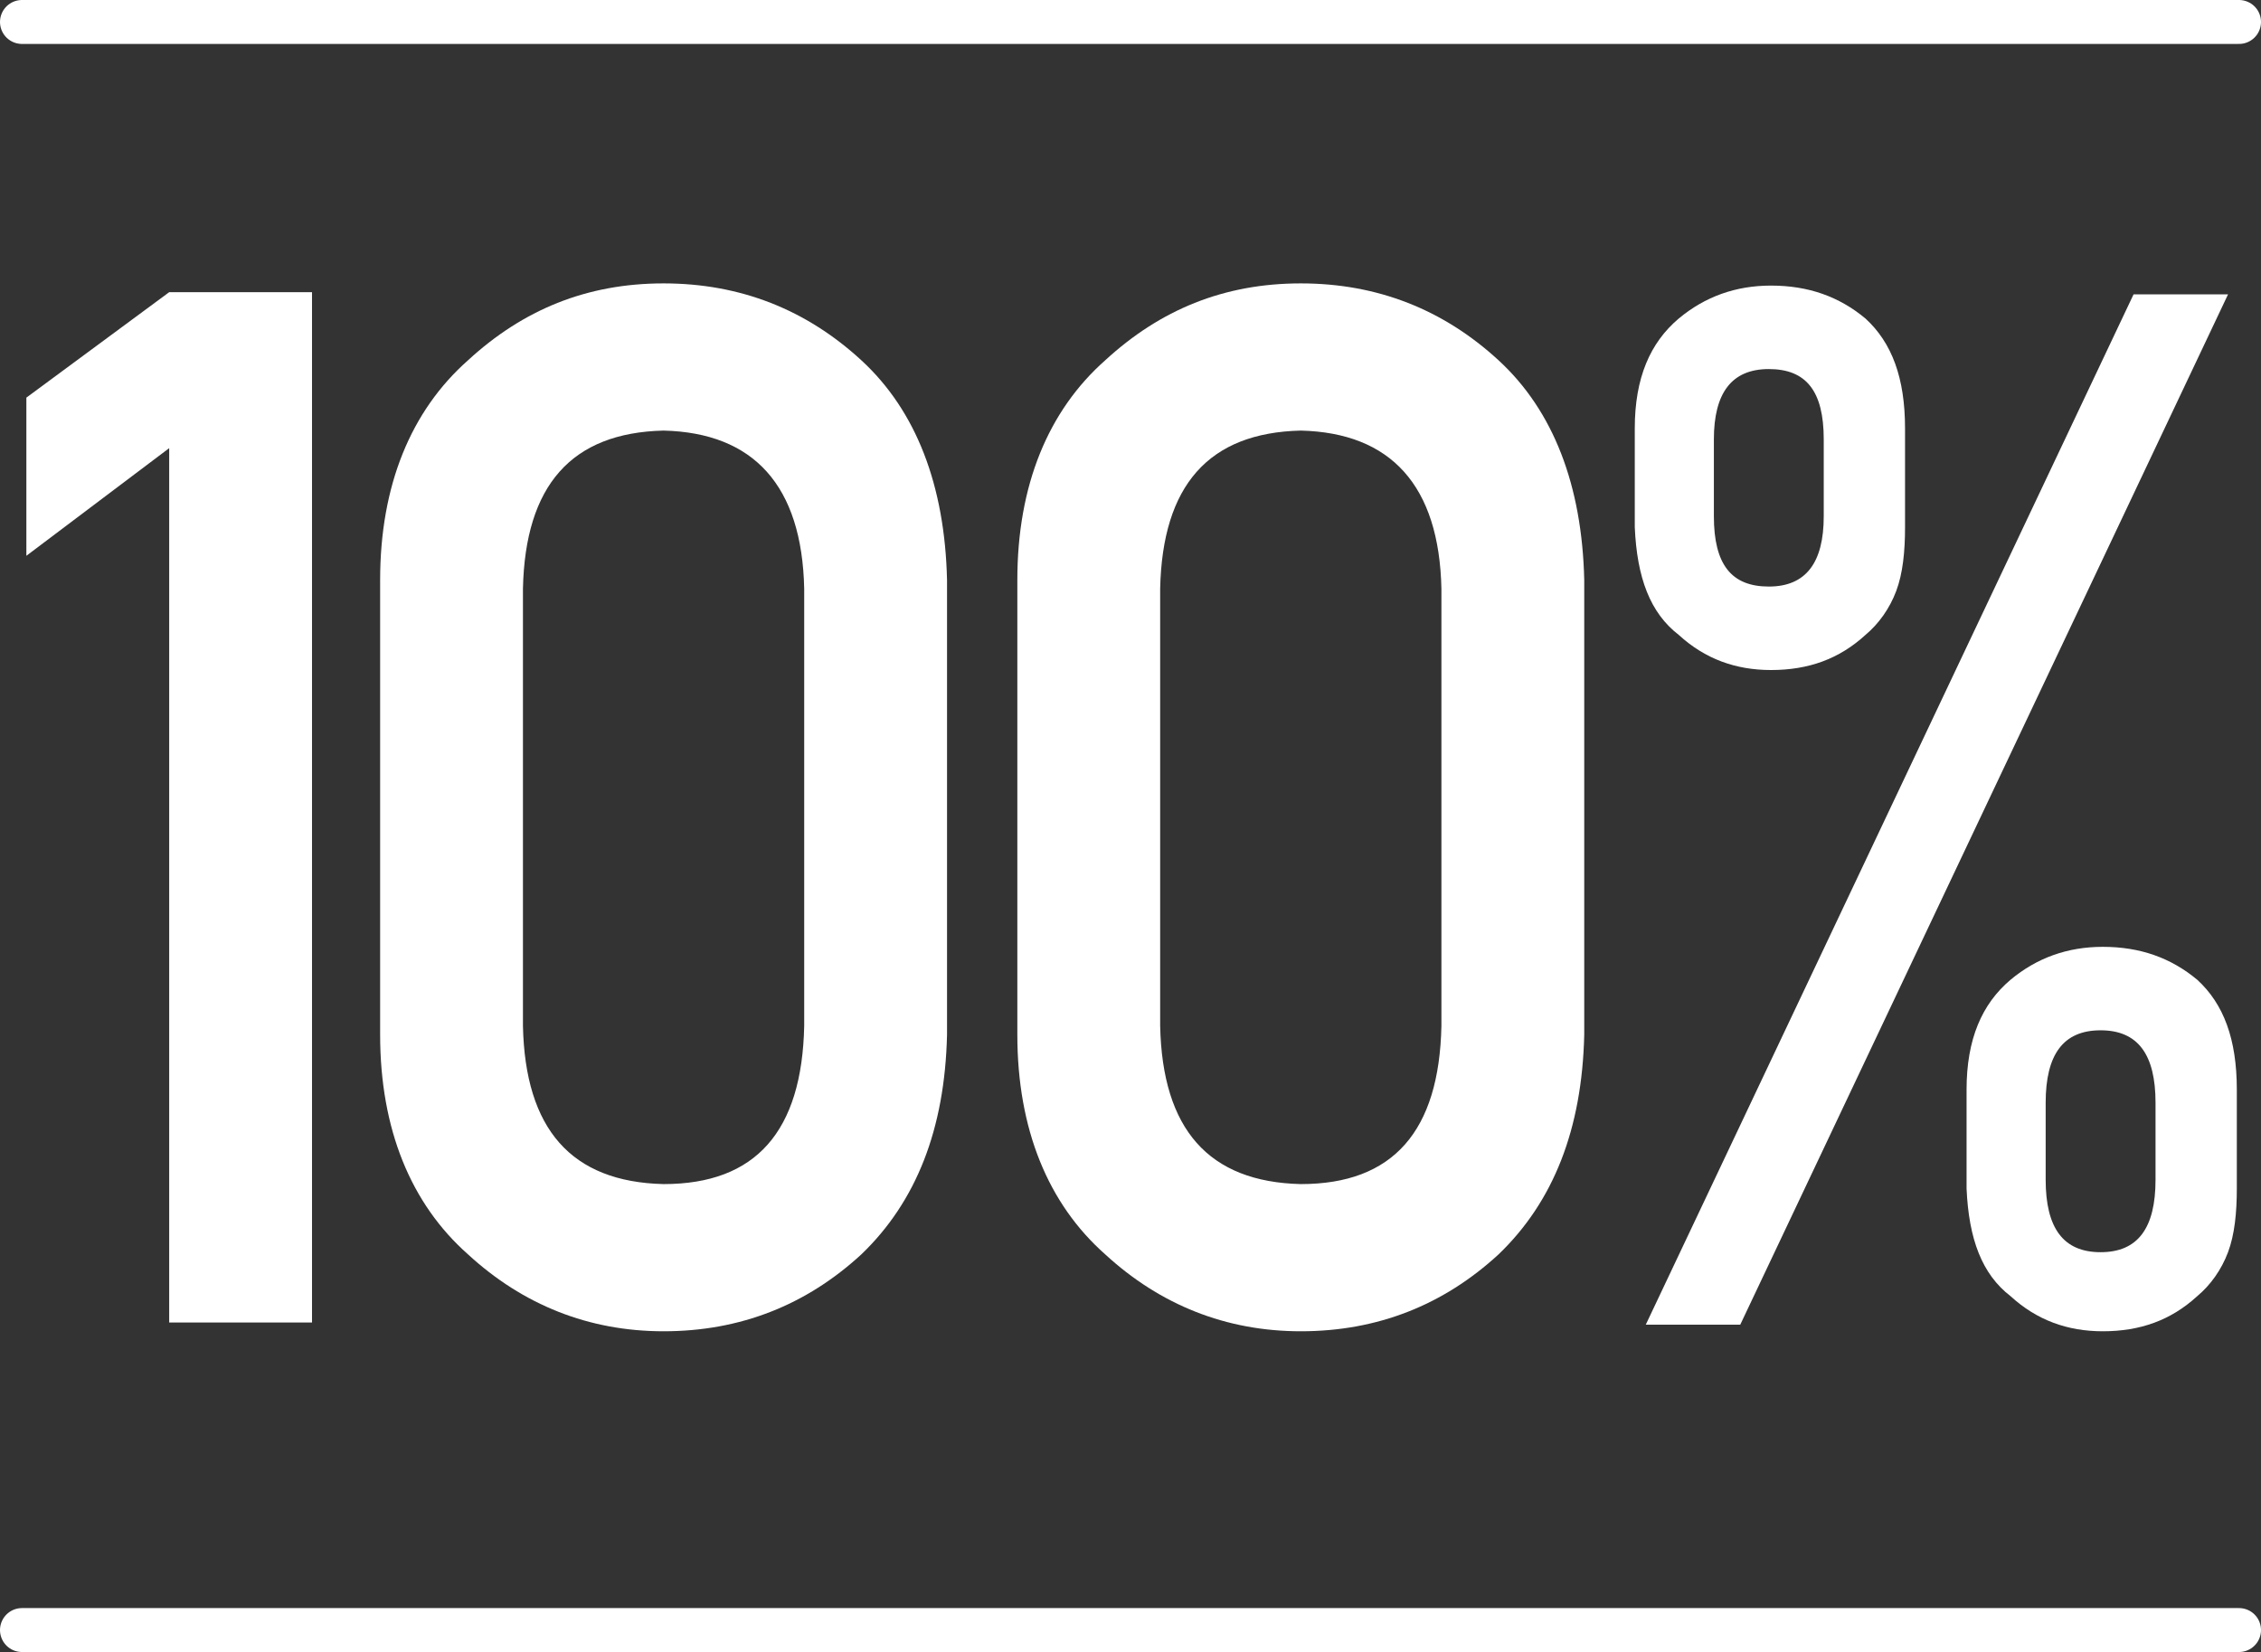<?xml version="1.0" encoding="UTF-8"?> <!-- Generator: Adobe Illustrator 28.0.0, SVG Export Plug-In . SVG Version: 6.00 Build 0) --> <svg xmlns="http://www.w3.org/2000/svg" xmlns:xlink="http://www.w3.org/1999/xlink" id="Layer_1" x="0px" y="0px" viewBox="0 0 102.9 75.2" xml:space="preserve"><rect x="0" y="0" width="102.9" height="75.2" fill="#333333" stroke="none"/> <g> <g> <g> <path fill="#FFFFFF" d="M7.7,20.4l-6.5,4.9v-7.2l6.5-4.8h6.5v46.9H7.7V20.4z"></path> <path fill="#FFFFFF" d="M17.3,26.4c0-4.3,1.4-7.7,4-10c2.5-2.3,5.4-3.5,8.9-3.5c3.5,0,6.5,1.2,9,3.5c2.5,2.3,3.8,5.7,3.9,10v20.7 c-0.1,4.3-1.4,7.6-3.9,10c-2.5,2.3-5.5,3.5-9,3.5c-3.4,0-6.4-1.2-8.9-3.5c-2.6-2.3-4-5.7-4-10V26.4z M36.6,26.8 c-0.1-4.7-2.3-7.1-6.4-7.2c-4.2,0.1-6.3,2.5-6.4,7.2v19.9c0.1,4.7,2.2,7.1,6.4,7.2c4.2,0,6.3-2.4,6.4-7.2V26.8z"></path> <path fill="#FFFFFF" d="M46.3,26.4c0-4.3,1.4-7.7,4-10c2.5-2.3,5.4-3.5,8.9-3.5c3.5,0,6.5,1.2,9,3.5c2.5,2.3,3.8,5.7,3.9,10v20.7 c-0.1,4.3-1.4,7.6-3.9,10c-2.5,2.3-5.5,3.5-9,3.5c-3.4,0-6.4-1.2-8.9-3.5c-2.6-2.3-4-5.7-4-10V26.4z M65.6,26.8 c-0.1-4.7-2.3-7.1-6.4-7.2c-4.2,0.1-6.3,2.5-6.4,7.2v19.9c0.1,4.7,2.2,7.1,6.4,7.2c4.2,0,6.3-2.4,6.4-7.2V26.8z"></path> </g> <path fill="#FFFFFF" d="M74.4,19.5c0-2.3,0.7-3.9,2-5c1.2-1,2.6-1.5,4.2-1.5c1.7,0,3.1,0.5,4.3,1.5c1.2,1.1,1.8,2.7,1.8,5V24 c0,1.1-0.1,2.1-0.4,2.9c-0.3,0.8-0.8,1.5-1.4,2c-1.2,1.1-2.6,1.6-4.3,1.6c-1.6,0-3-0.5-4.2-1.6c-1.3-1-1.9-2.6-2-4.9V19.5z M97.1,13.4h4.3L79.2,60.3h-4.3L97.1,13.4z M78,23.5c0,2.2,0.8,3.2,2.5,3.2c1.7,0,2.5-1.1,2.5-3.2v-3.5c0-2.2-0.8-3.2-2.5-3.2 c-1.7,0-2.5,1.1-2.5,3.2V23.5z M89.5,49.6c0-2.3,0.7-3.9,2-5c1.2-1,2.6-1.5,4.2-1.5c1.7,0,3.1,0.5,4.3,1.5c1.2,1.1,1.8,2.7,1.8,5 v4.5c0,1.1-0.1,2.1-0.4,2.9c-0.3,0.8-0.8,1.5-1.4,2c-1.2,1.1-2.6,1.6-4.3,1.6c-1.6,0-3-0.5-4.2-1.6c-1.3-1-1.9-2.6-2-4.9V49.6z M93.1,53.7c0,2.2,0.8,3.3,2.5,3.3c1.7,0,2.5-1.1,2.5-3.3v-3.5c0-2.2-0.8-3.3-2.5-3.3c-1.7,0-2.5,1.1-2.5,3.3V53.7z"></path> </g> <line fill="none" stroke="#FFFFFF" stroke-width="2" stroke-linecap="round" stroke-linejoin="round" stroke-miterlimit="10" x1="1" y1="1" x2="101.9" y2="1"></line> <line fill="none" stroke="#FFFFFF" stroke-width="2" stroke-linecap="round" stroke-linejoin="round" stroke-miterlimit="10" x1="1" y1="74.2" x2="101.9" y2="74.2"></line> </g> </svg> 